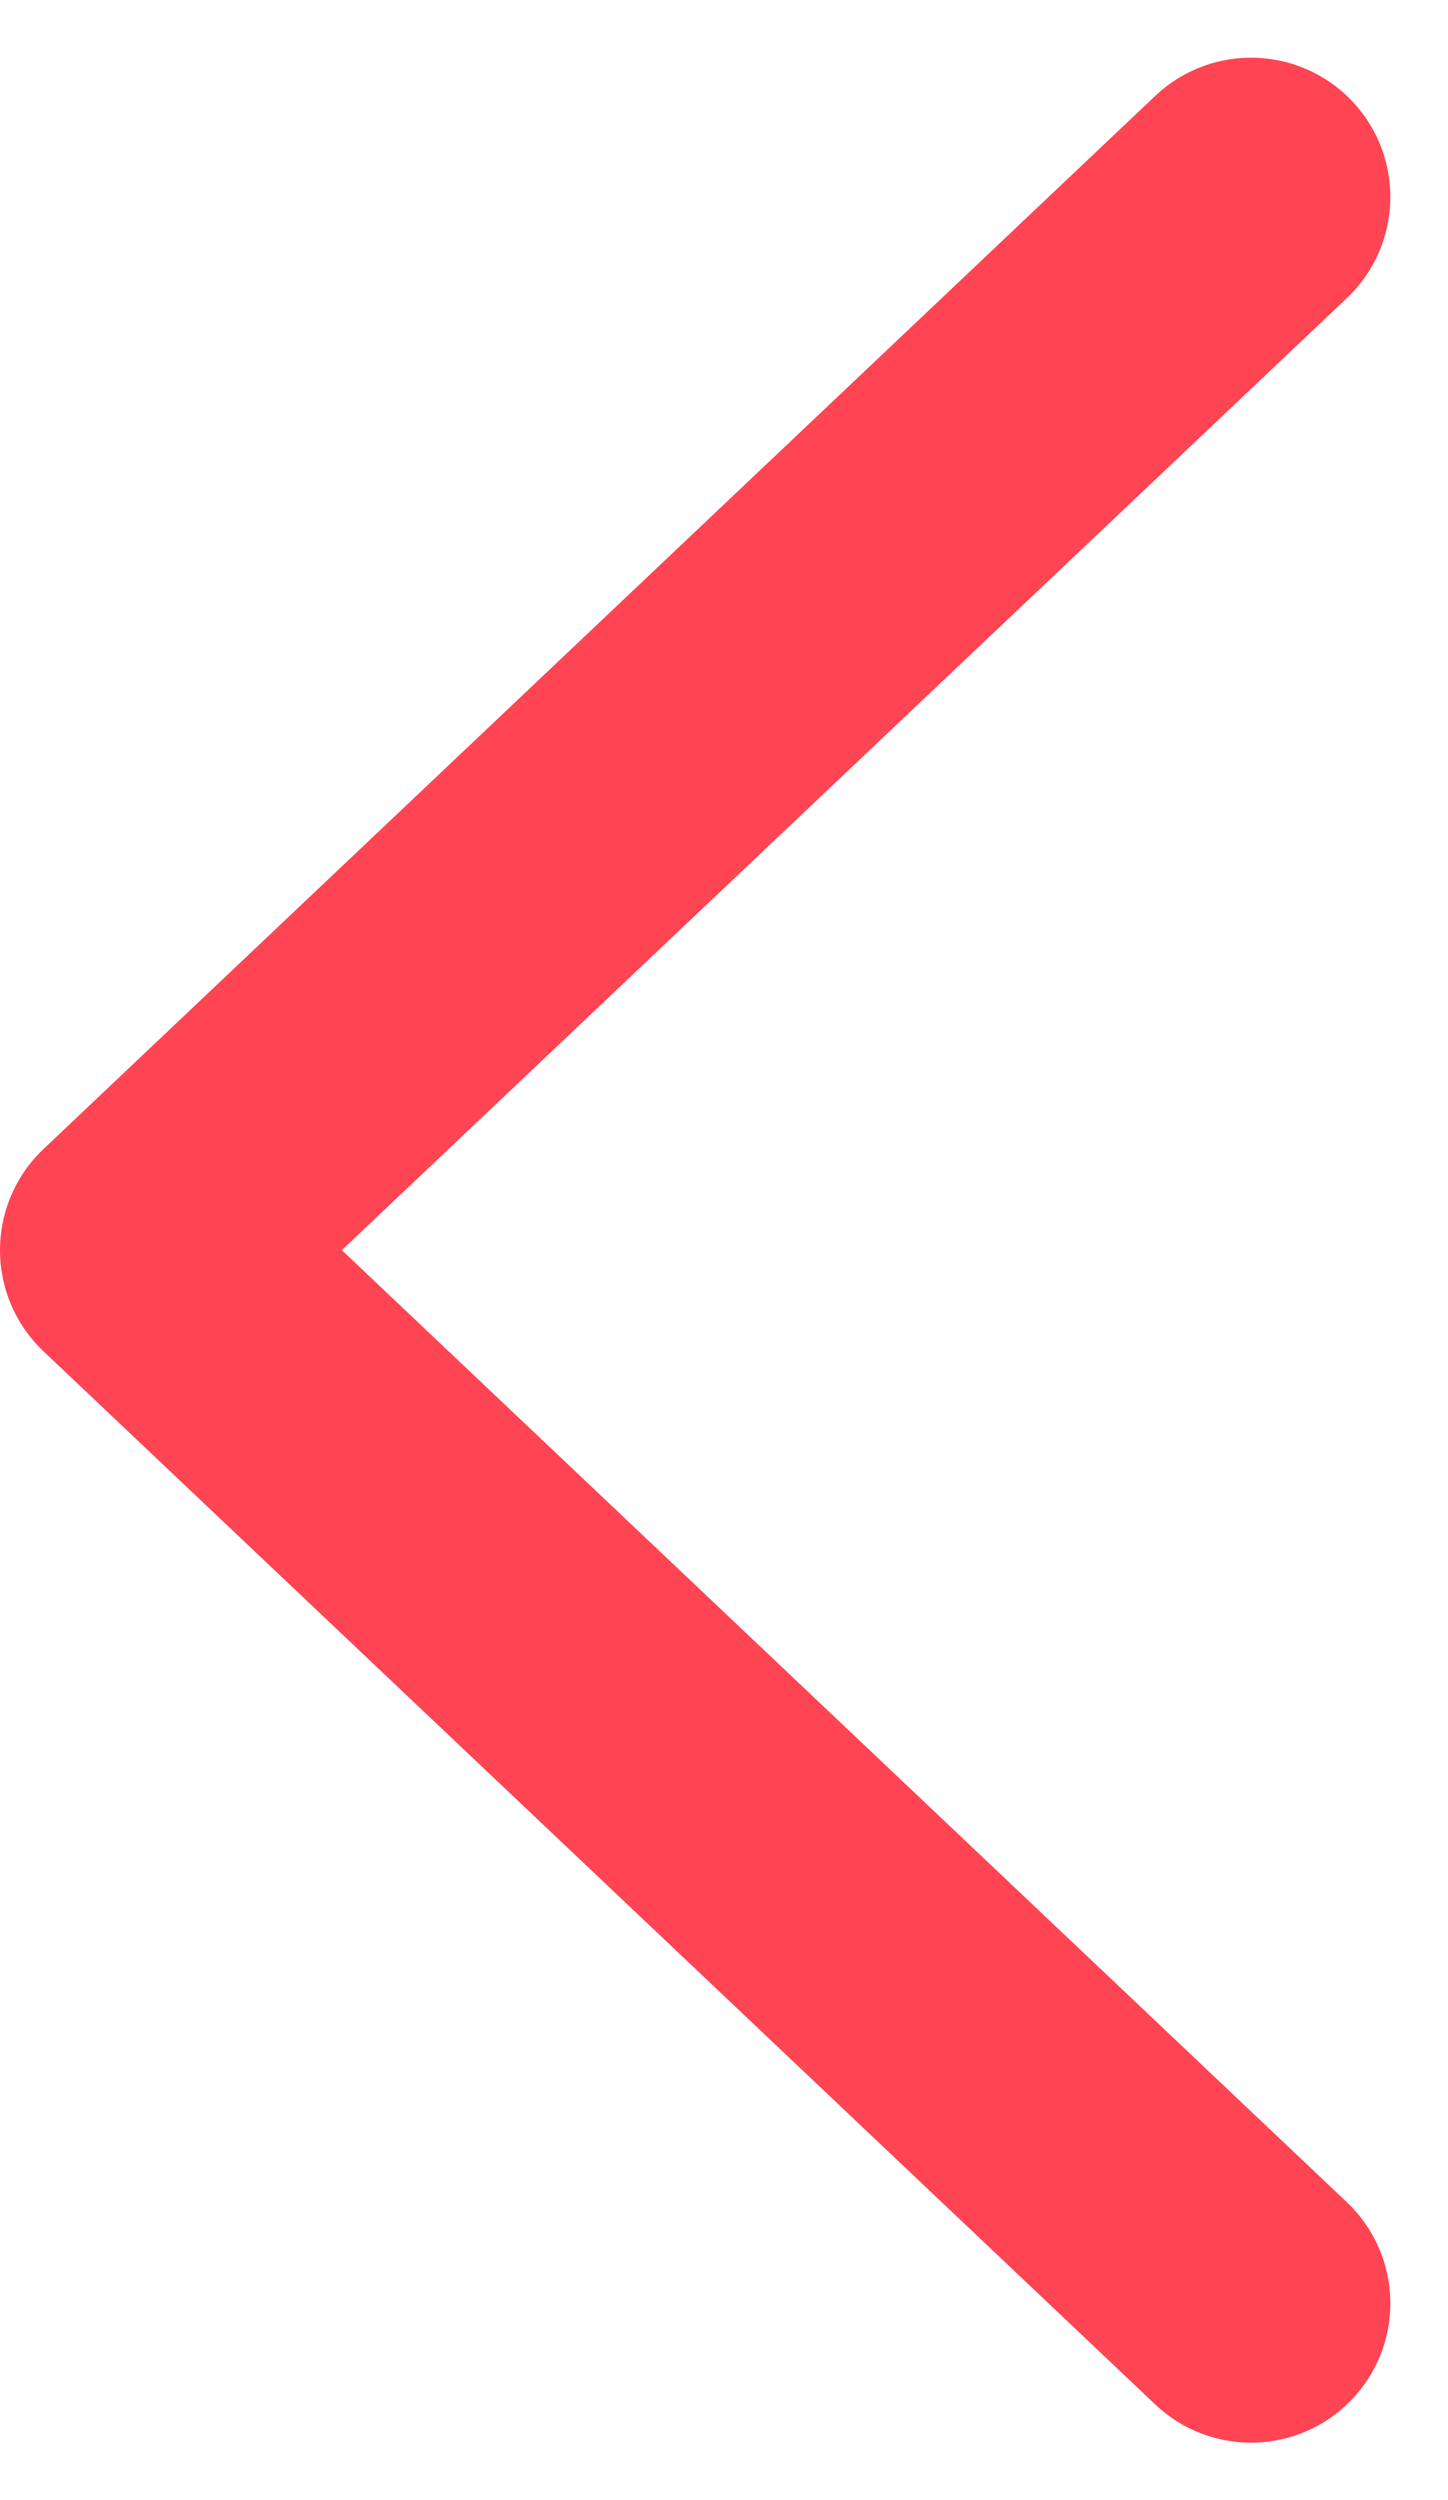 <svg xmlns="http://www.w3.org/2000/svg" width="10.396" height="17.944" viewBox="0 0 10.396 17.944">
  <path id="パス_20333" data-name="パス 20333" d="M-3724.07,129.181l-7.982,7.559,7.982,7.559" transform="translate(3733.052 -127.767)" fill="none" stroke="#ff4453" stroke-linecap="round" stroke-linejoin="round" stroke-width="2"/>
</svg>
